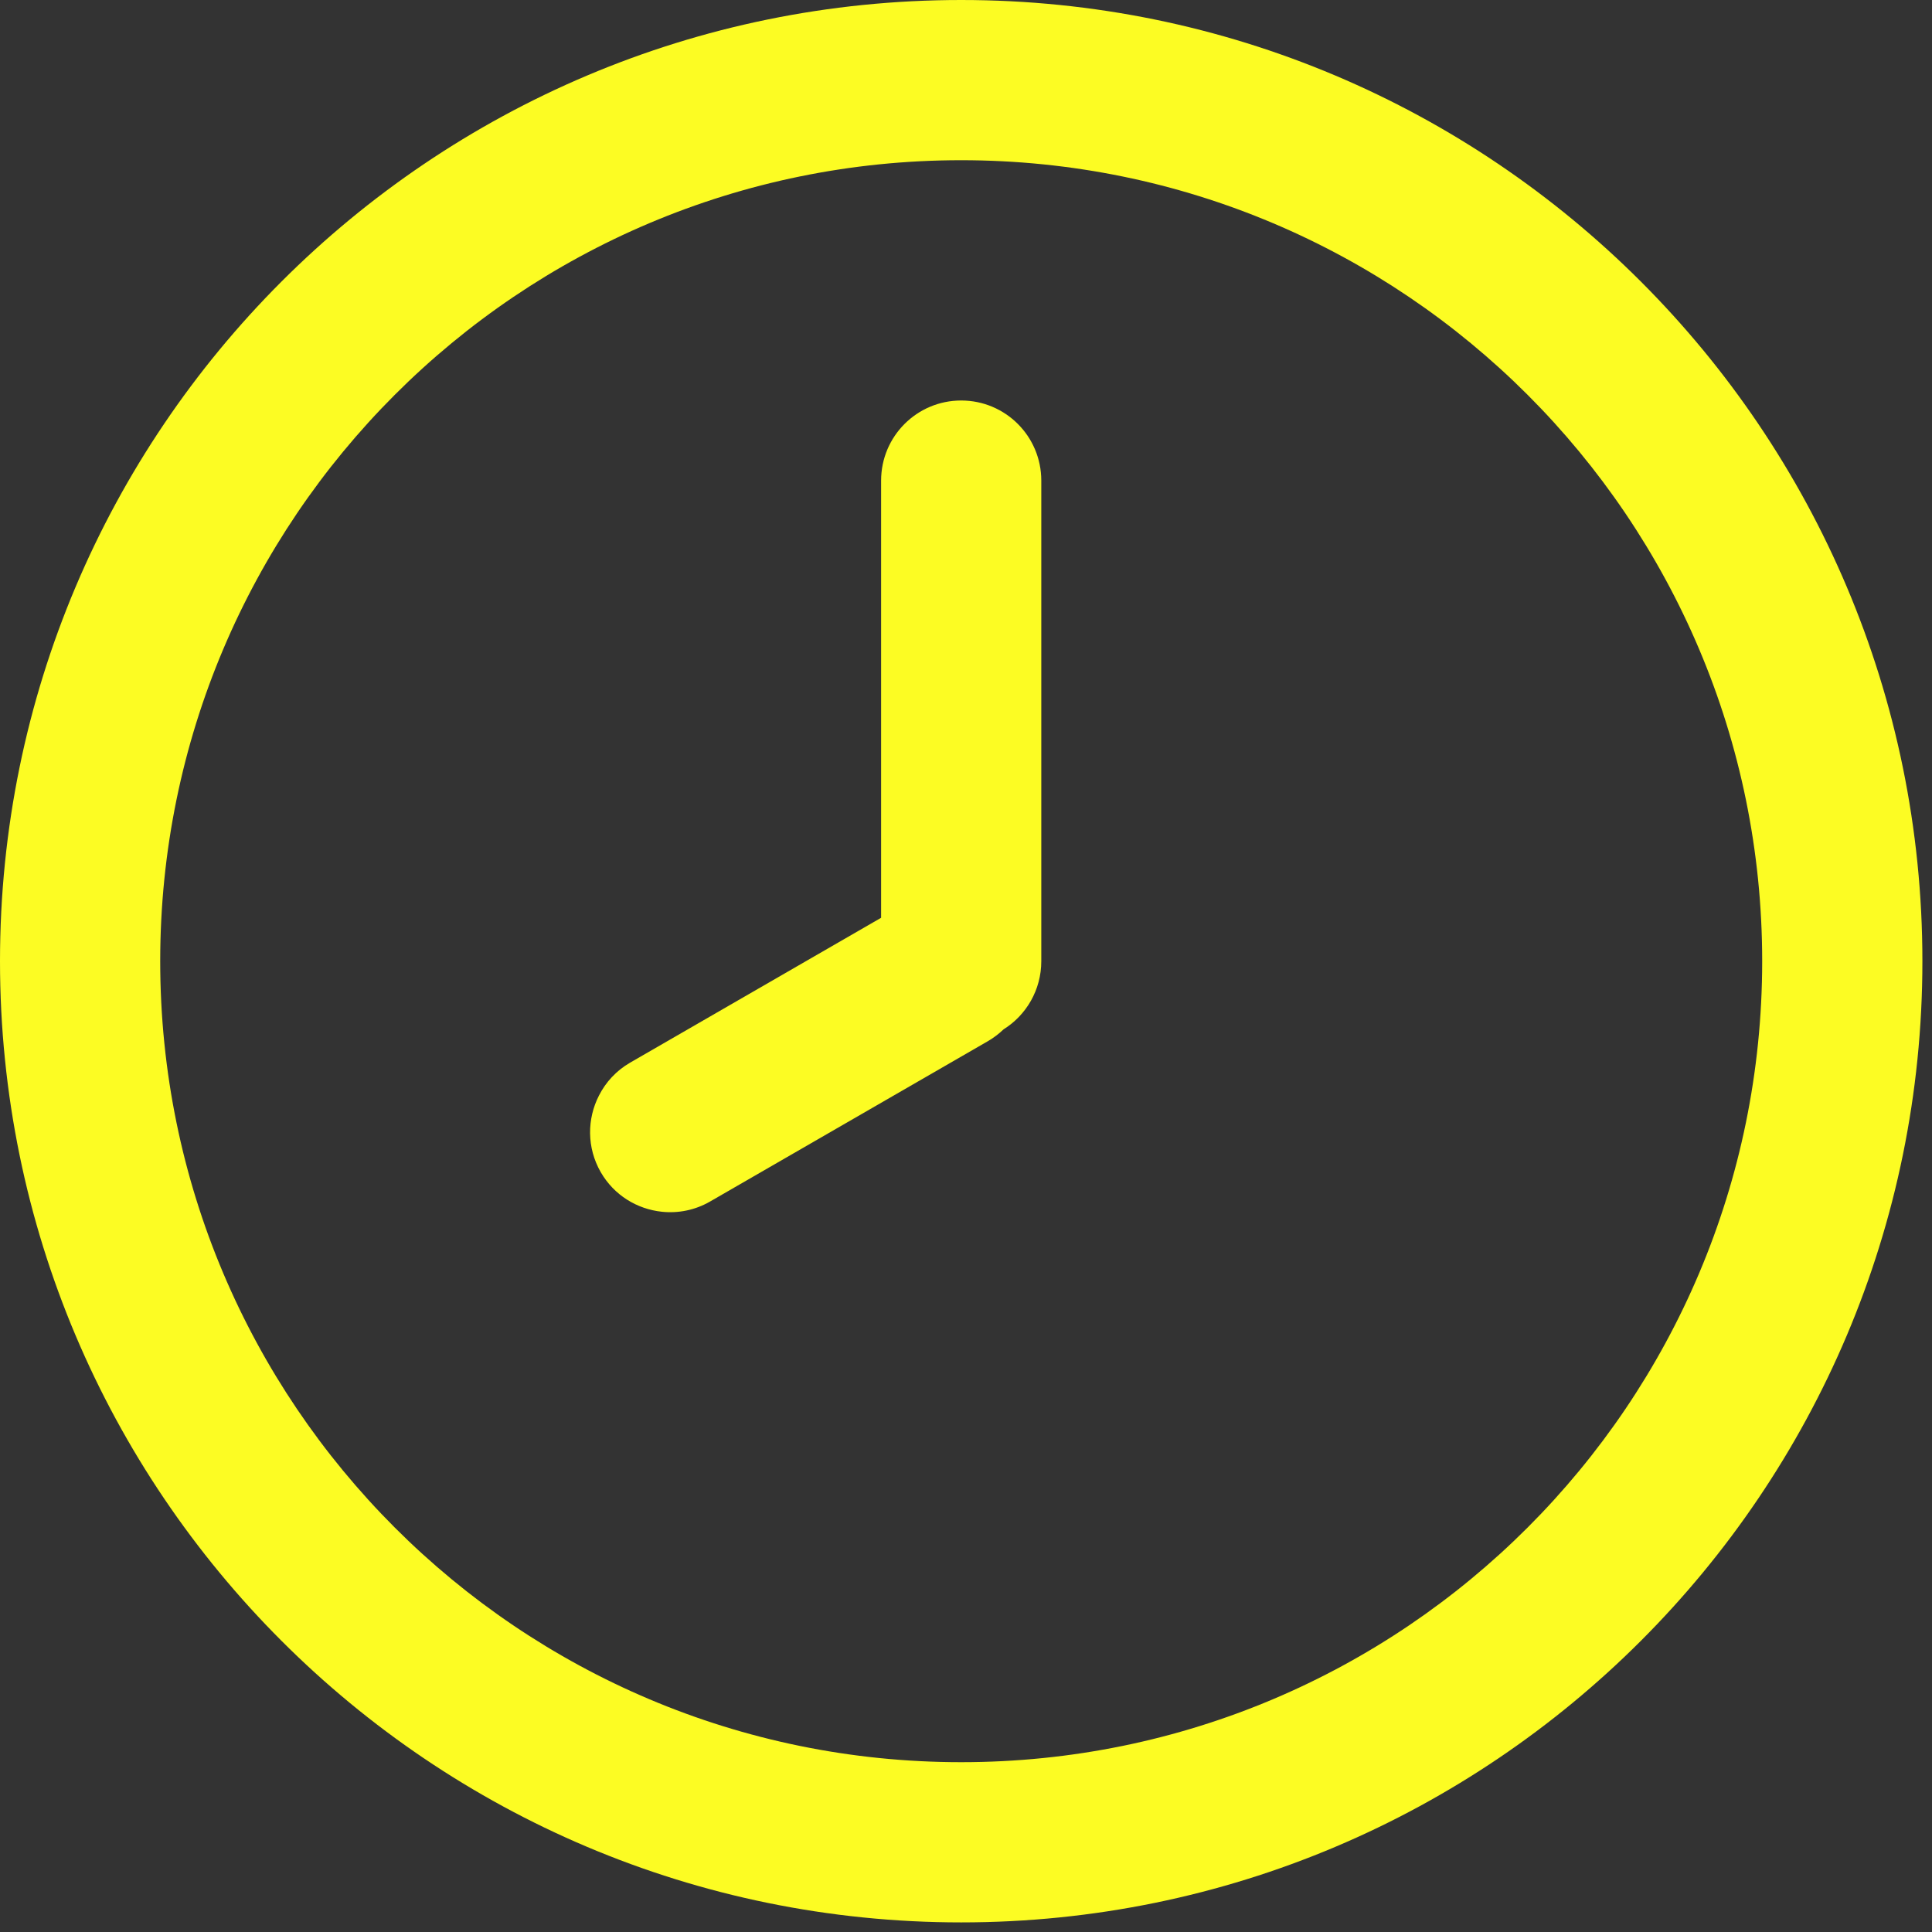 <?xml version="1.0" encoding="UTF-8" standalone="no"?><!DOCTYPE svg PUBLIC "-//W3C//DTD SVG 1.1//EN" "http://www.w3.org/Graphics/SVG/1.1/DTD/svg11.dtd"><svg width="100%" height="100%" viewBox="0 0 67 67" version="1.1" xmlns="http://www.w3.org/2000/svg" xmlns:xlink="http://www.w3.org/1999/xlink" xml:space="preserve" xmlns:serif="http://www.serif.com/" style="fill-rule:evenodd;clip-rule:evenodd;stroke-linejoin:round;stroke-miterlimit:2;"><rect x="0" y="0" width="67" height="67" fill="#333333" stroke="none"/><g><path d="M20.774,37.988c0.233,-0.458 0.596,-0.857 1.074,-1.134l8.708,-5.026l-0,-15.161c-0,-1.536 1.242,-2.778 2.777,-2.778c1.536,-0 2.778,1.242 2.778,2.778l0,16.666c0,0.996 -0.521,1.872 -1.307,2.363c-0.163,0.155 -0.342,0.293 -0.543,0.41l-9.635,5.561c-0.527,0.304 -1.113,0.415 -1.677,0.355c-0.857,-0.092 -1.655,-0.572 -2.116,-1.373c-0.488,-0.849 -0.477,-1.85 -0.059,-2.661Z" style="fill:#fcfc23;fill-rule:nonzero;"/><path d="M33.333,66.667c18.409,-0 33.334,-14.925 33.334,-33.334c-0,-18.408 -14.925,-33.333 -33.334,-33.333c-18.408,0 -33.333,14.925 -33.333,33.333c0,18.409 14.925,33.334 33.333,33.334Zm0,-5.556c15.343,0 27.778,-12.437 27.778,-27.778c0,-15.34 -12.435,-27.777 -27.778,-27.777c-15.343,-0 -27.777,12.437 -27.777,27.777c-0,15.341 12.434,27.778 27.777,27.778Z" style="fill:#fcfc23;"/></g></svg>